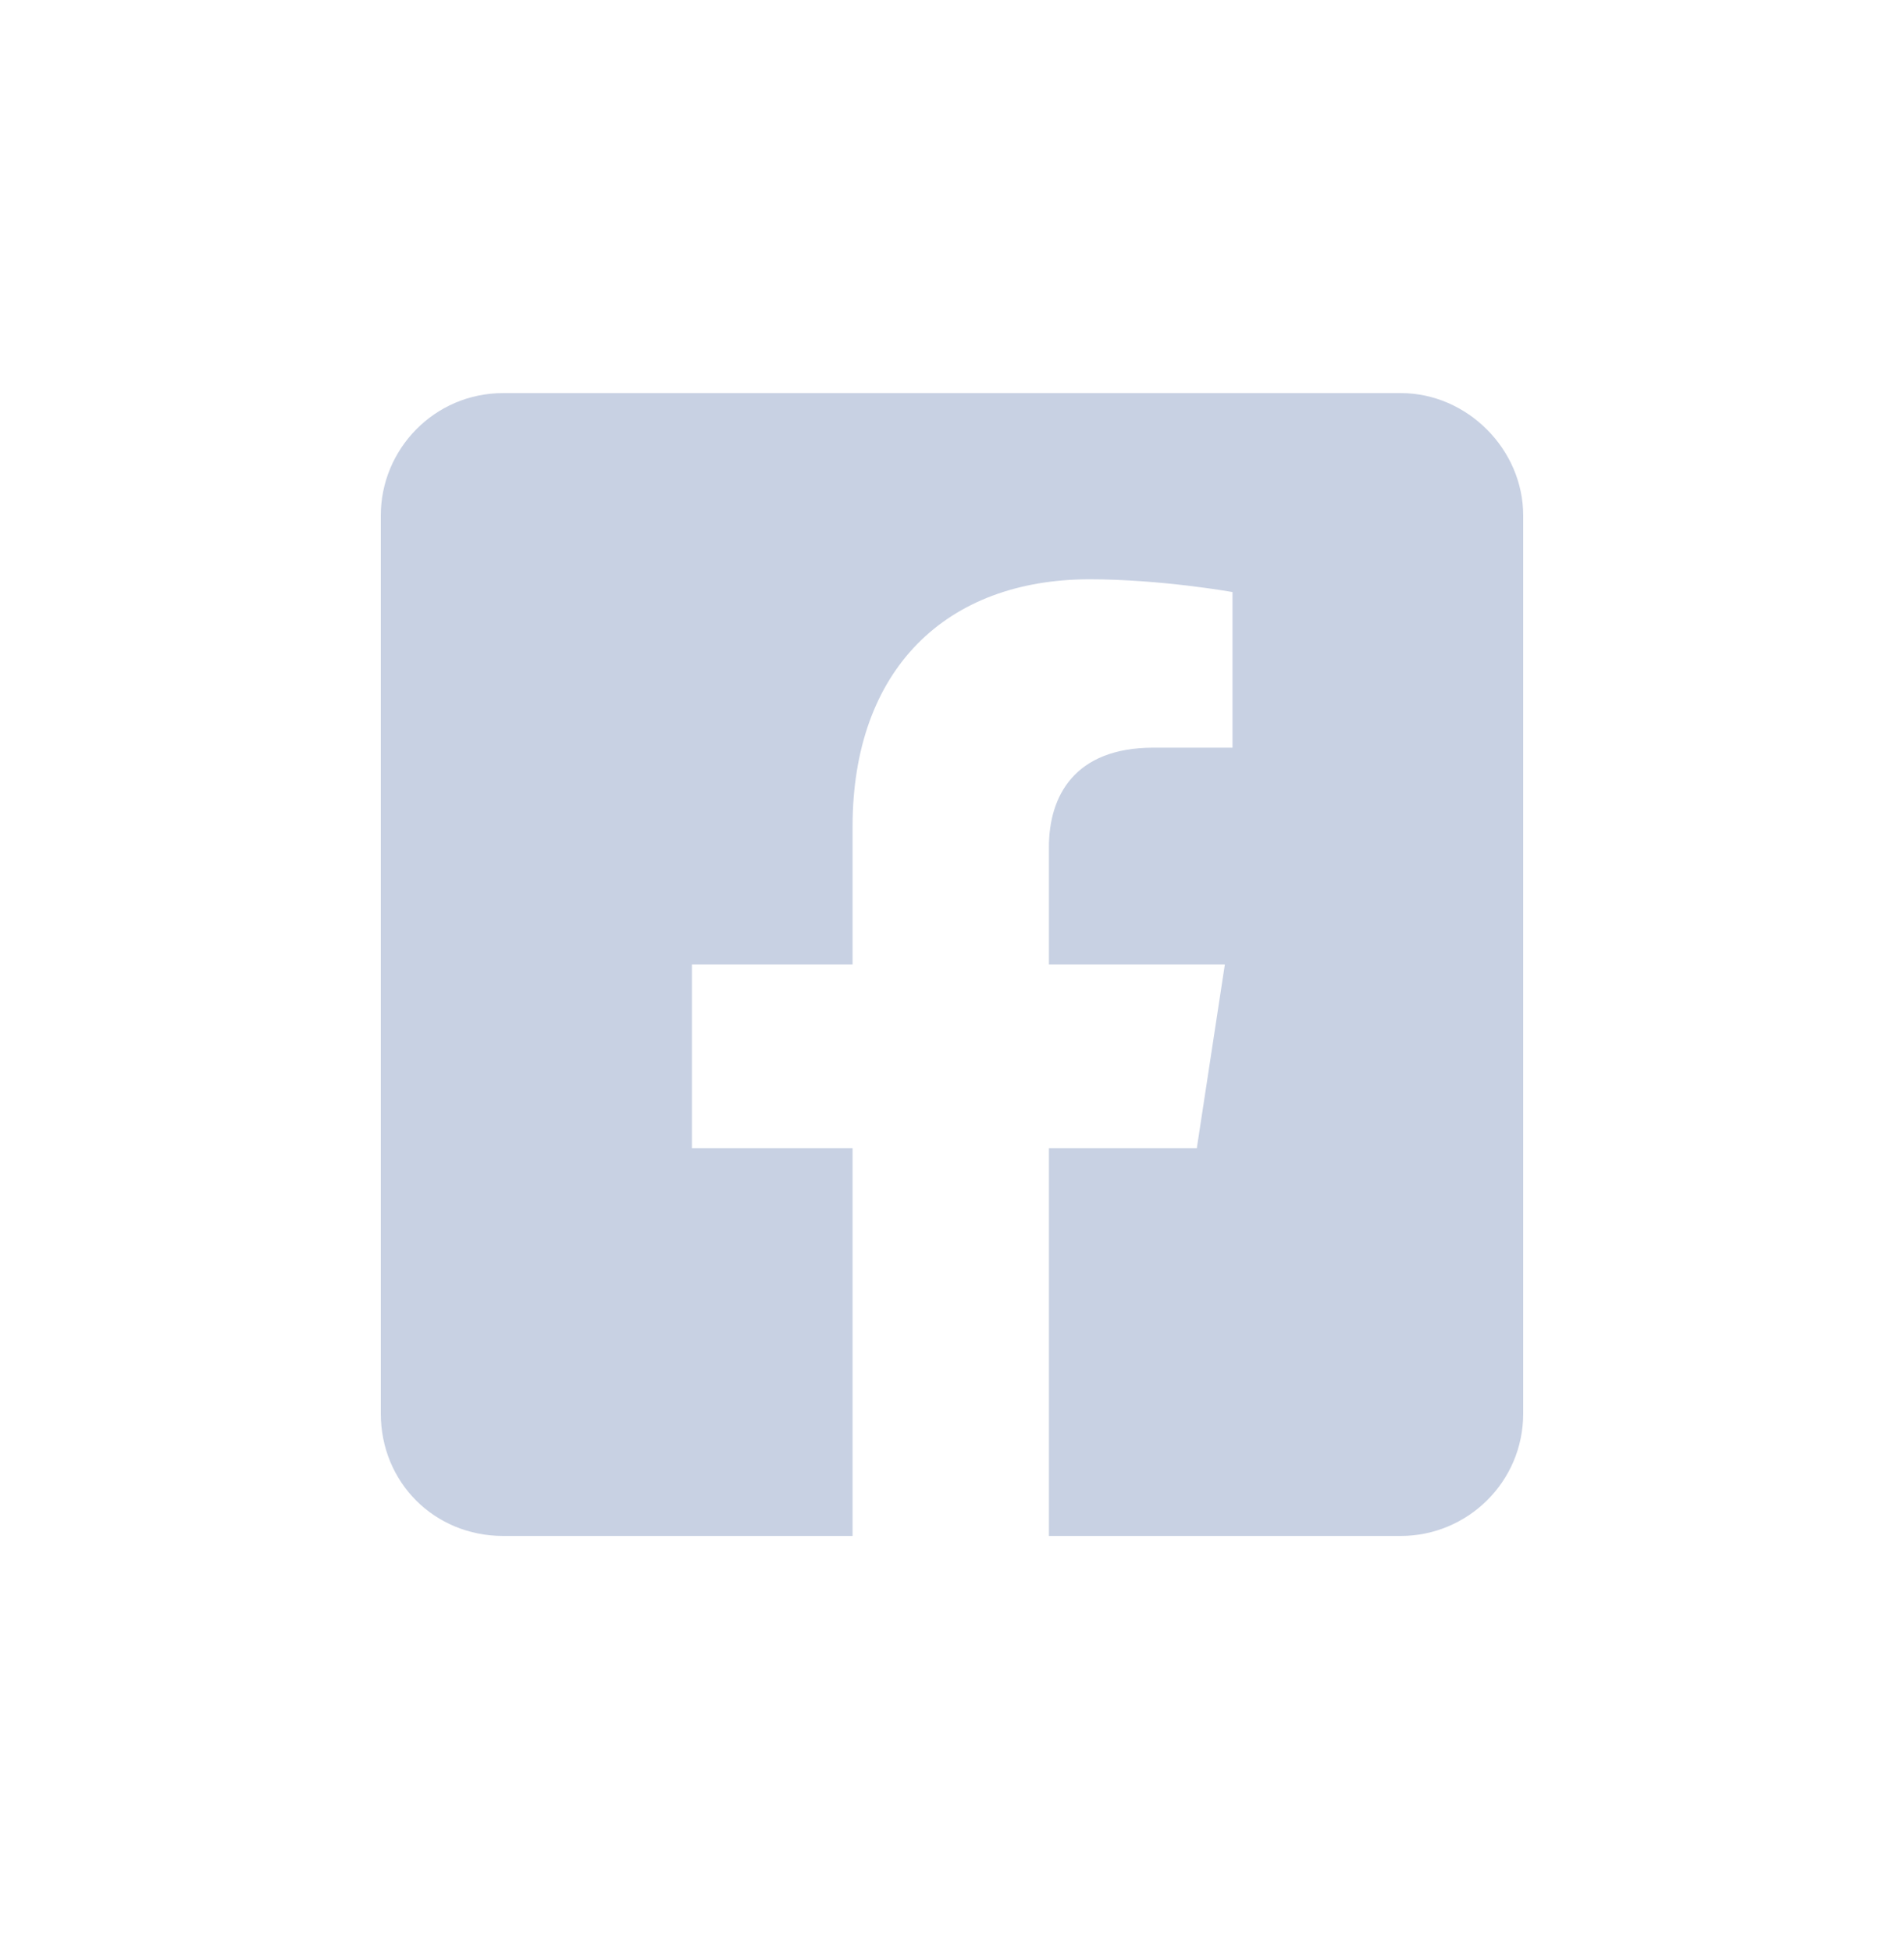 <svg width="40" height="41" viewBox="0 0 40 41" fill="none" xmlns="http://www.w3.org/2000/svg">
<path d="M29.429 8.255C30.821 8.255 32 9.433 32 10.826V29.683C32 31.13 30.821 32.255 29.429 32.255H22.036V24.112H25.143L25.732 20.255H22.036V17.79C22.036 16.719 22.571 15.701 24.232 15.701H25.893V12.433C25.893 12.433 24.393 12.165 22.893 12.165C19.893 12.165 17.911 14.04 17.911 17.362V20.255H14.536V24.112H17.911V32.255H10.571C9.125 32.255 8 31.13 8 29.683V10.826C8 9.433 9.125 8.255 10.571 8.255H29.429Z" fill="#C8D1E3"/>
</svg>
